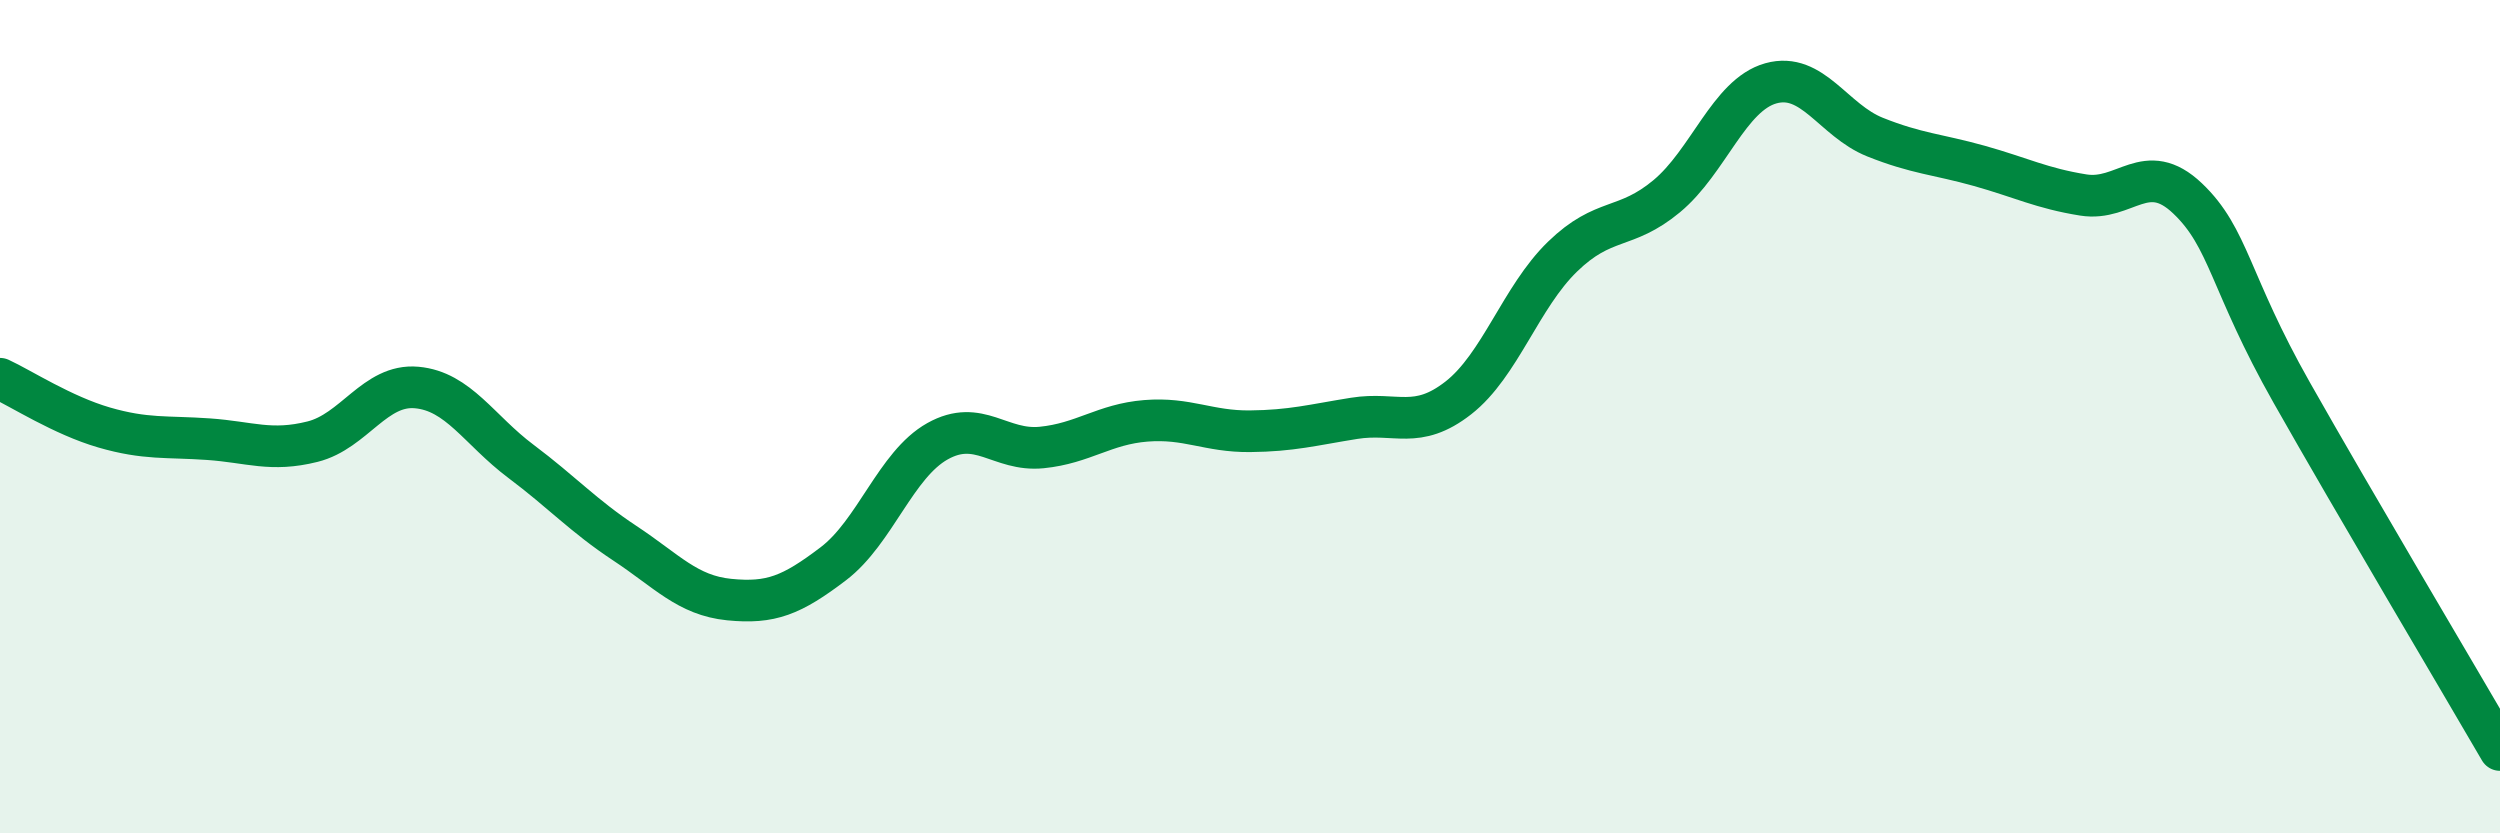
    <svg width="60" height="20" viewBox="0 0 60 20" xmlns="http://www.w3.org/2000/svg">
      <path
        d="M 0,9.09 C 0.5,9.32 1.5,9.97 2.5,10.26 C 3.5,10.55 4,10.47 5,10.54 C 6,10.61 6.5,10.85 7.5,10.6 C 8.5,10.35 9,9.21 10,9.3 C 11,9.39 11.5,10.32 12.5,11.07 C 13.5,11.82 14,12.38 15,13.04 C 16,13.7 16.5,14.29 17.5,14.39 C 18.5,14.49 19,14.29 20,13.53 C 21,12.77 21.5,11.15 22.5,10.59 C 23.5,10.03 24,10.84 25,10.74 C 26,10.64 26.5,10.18 27.5,10.1 C 28.5,10.02 29,10.36 30,10.35 C 31,10.34 31.5,10.2 32.5,10.04 C 33.5,9.88 34,10.33 35,9.55 C 36,8.77 36.5,7.13 37.5,6.16 C 38.5,5.19 39,5.54 40,4.71 C 41,3.88 41.5,2.28 42.5,2 C 43.5,1.72 44,2.89 45,3.29 C 46,3.69 46.5,3.7 47.5,3.98 C 48.5,4.26 49,4.52 50,4.68 C 51,4.84 51.5,3.81 52.5,4.76 C 53.5,5.71 53.5,6.77 55,9.42 C 56.5,12.07 59,16.28 60,18L60 20L0 20Z"
        fill="#008740"
        opacity="0.1"
        stroke-linecap="round"
        stroke-linejoin="round"
      />
      <path
        d="M 0,9.09 C 0.5,9.32 1.5,9.97 2.5,10.26 C 3.5,10.55 4,10.47 5,10.54 C 6,10.61 6.5,10.85 7.5,10.6 C 8.5,10.35 9,9.21 10,9.3 C 11,9.39 11.5,10.32 12.5,11.07 C 13.5,11.82 14,12.38 15,13.04 C 16,13.7 16.5,14.29 17.5,14.39 C 18.5,14.49 19,14.29 20,13.53 C 21,12.77 21.5,11.15 22.5,10.59 C 23.5,10.03 24,10.84 25,10.74 C 26,10.64 26.5,10.18 27.5,10.1 C 28.5,10.02 29,10.36 30,10.35 C 31,10.34 31.5,10.2 32.5,10.04 C 33.5,9.88 34,10.33 35,9.55 C 36,8.77 36.5,7.13 37.5,6.16 C 38.5,5.19 39,5.54 40,4.71 C 41,3.88 41.5,2.28 42.5,2 C 43.5,1.72 44,2.89 45,3.29 C 46,3.69 46.5,3.7 47.5,3.98 C 48.5,4.26 49,4.52 50,4.68 C 51,4.84 51.5,3.81 52.5,4.76 C 53.5,5.71 53.5,6.77 55,9.42 C 56.5,12.07 59,16.28 60,18"
        stroke="#008740"
        stroke-width="1"
        fill="none"
        stroke-linecap="round"
        stroke-linejoin="round"
      />
    </svg>
  